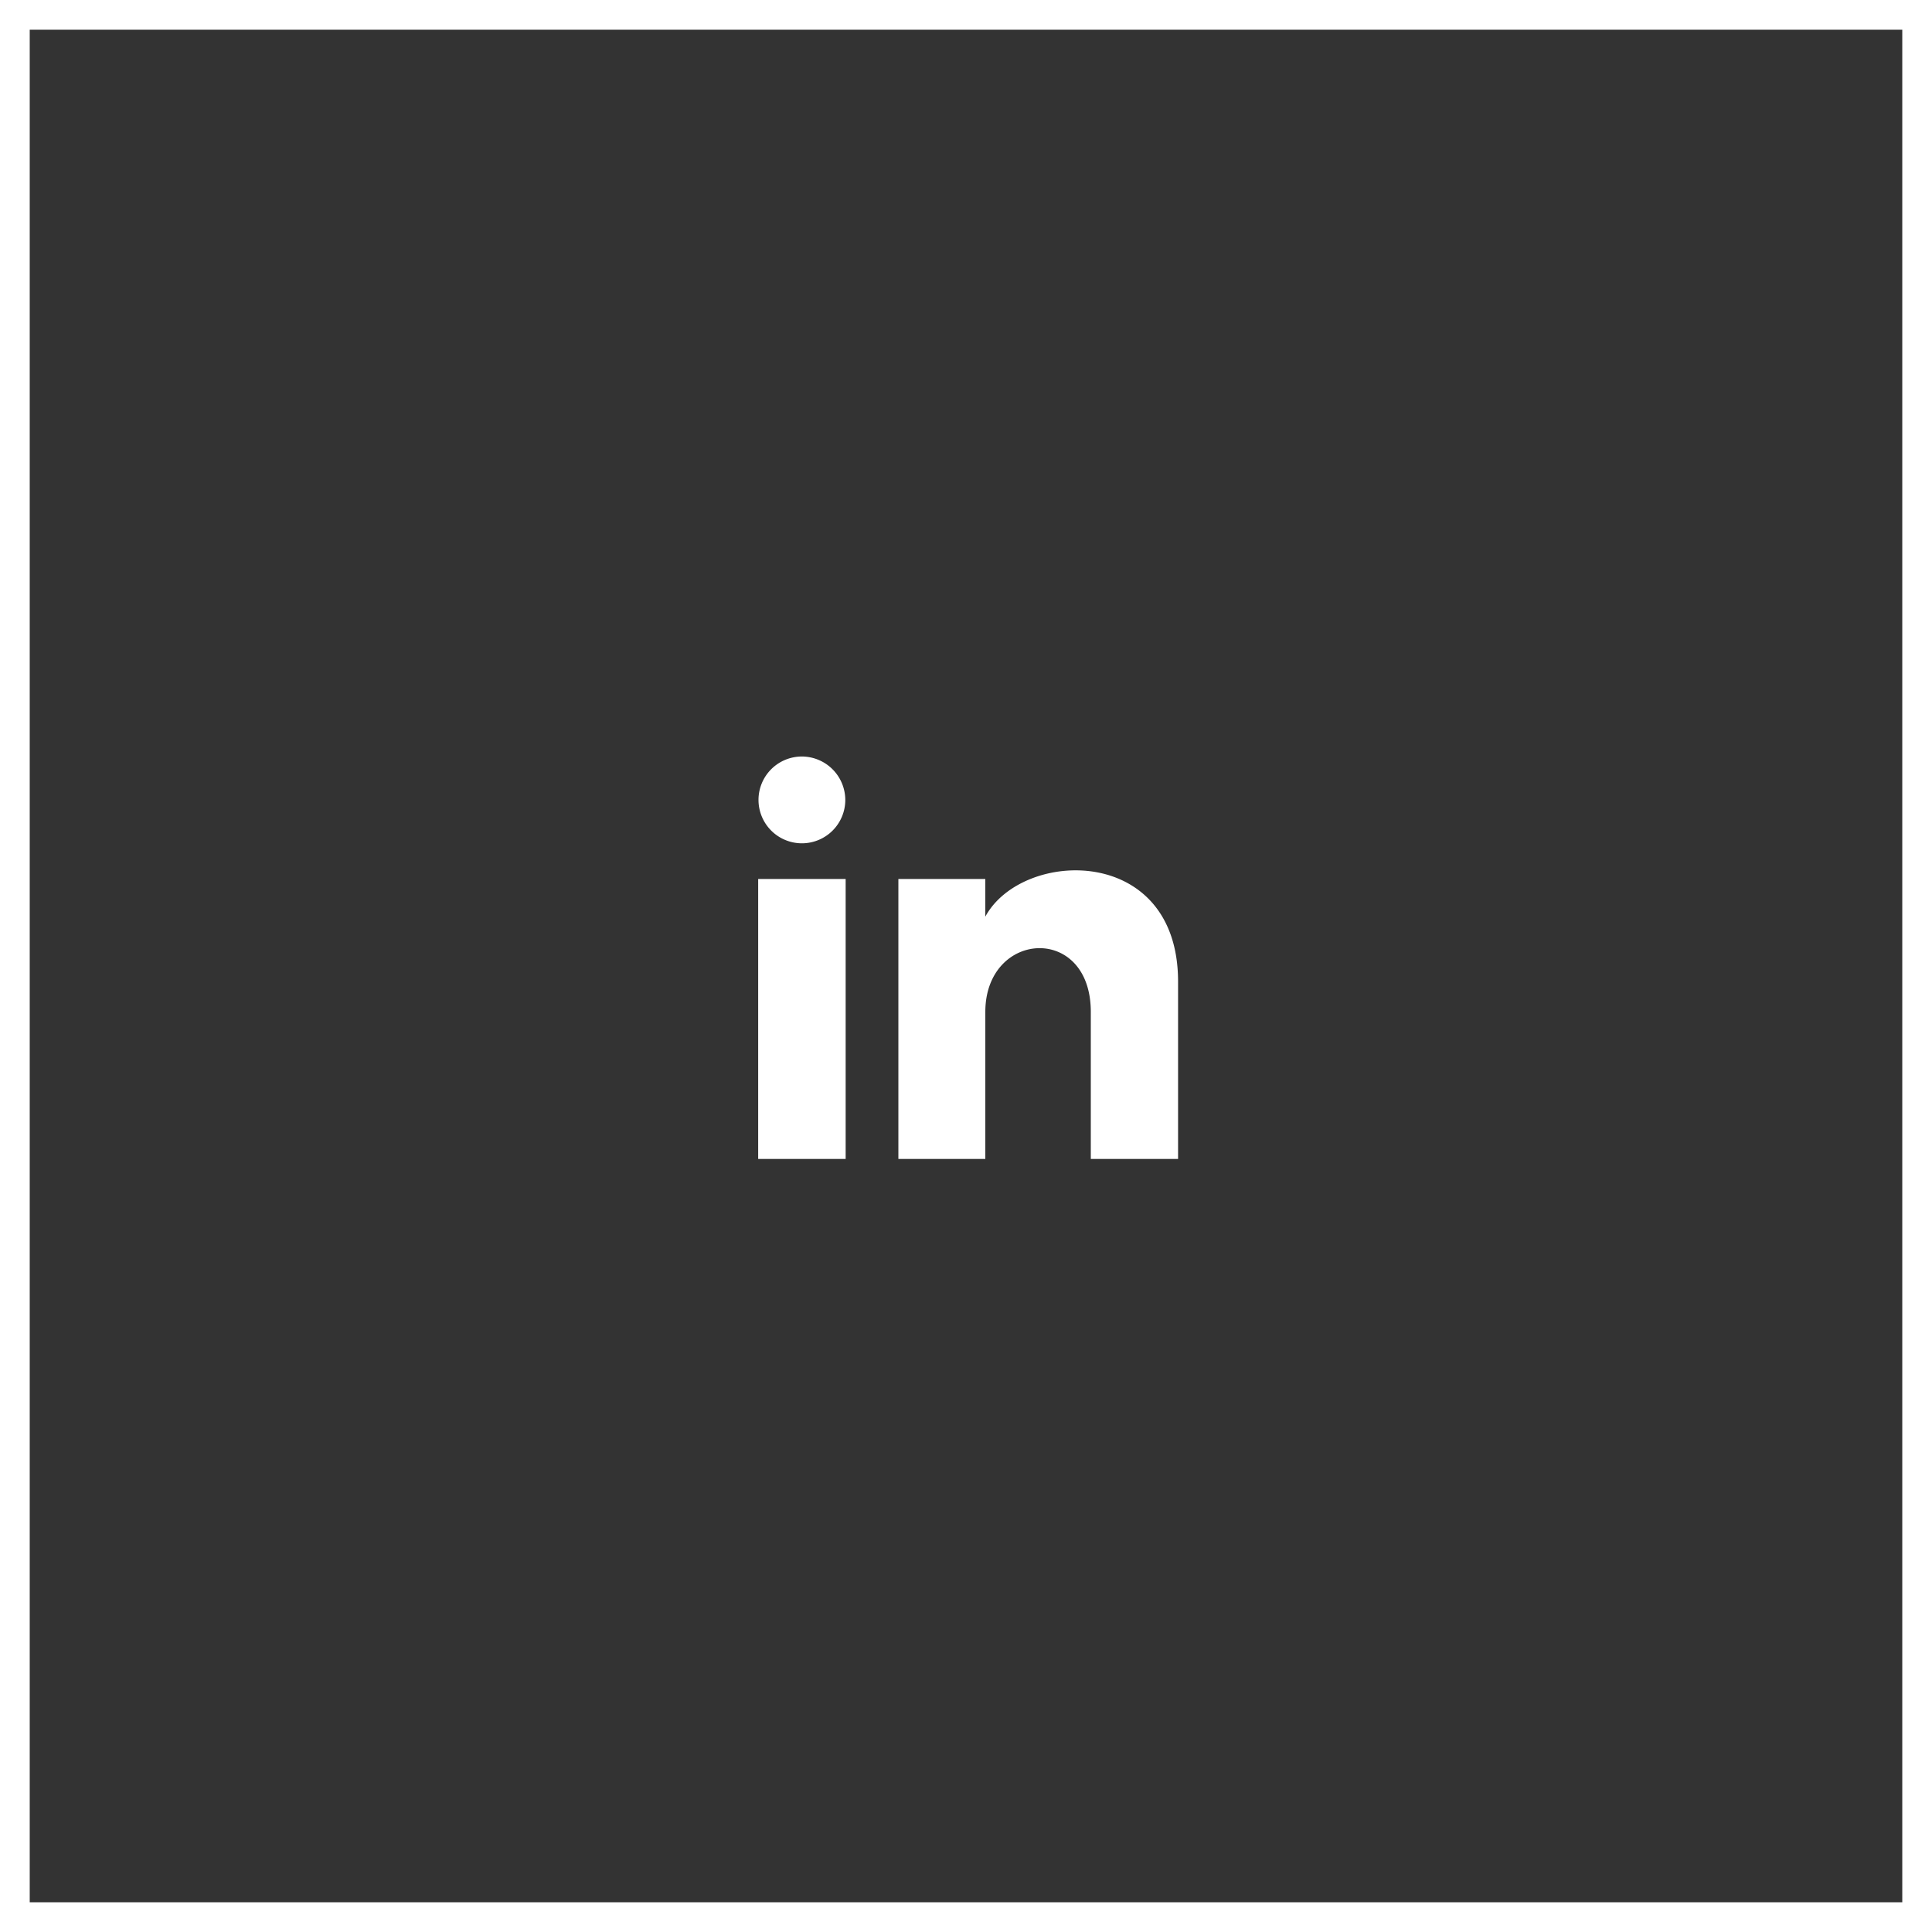 <svg xmlns="http://www.w3.org/2000/svg" width="65" height="65" viewBox="0 0 65 65">
  <rect x="0" y="0" width="65" height="65" fill="#333333" stroke="none"/>
  <g id="Group_978" data-name="Group 978" transform="translate(-18 -990.5)">
    <g id="Rectangle_663" data-name="Rectangle 663" transform="translate(18 990.5)" fill="none" stroke="#fff" stroke-width="1">
      <rect width="65" height="65" stroke="none"/>
      <rect x="0.5" y="0.5" width="64" height="64" fill="none"/>
    </g>
    <path id="iconmonstr-linkedin-1_2_" data-name="iconmonstr-linkedin-1 (2)" d="M2.931,2.472A1.46,1.46,0,1,1,1.472,1,1.466,1.466,0,0,1,2.931,2.472Zm.012,2.649H0v9.418H2.943Zm4.7,0H4.717v9.418H7.642V9.595c0-2.749,3.549-2.974,3.549,0v4.944h2.936V8.575c0-4.639-5.252-4.47-6.486-2.186V5.121Z" transform="translate(43.508 1014.952)" fill="#fff"/>
  </g>
</svg>

